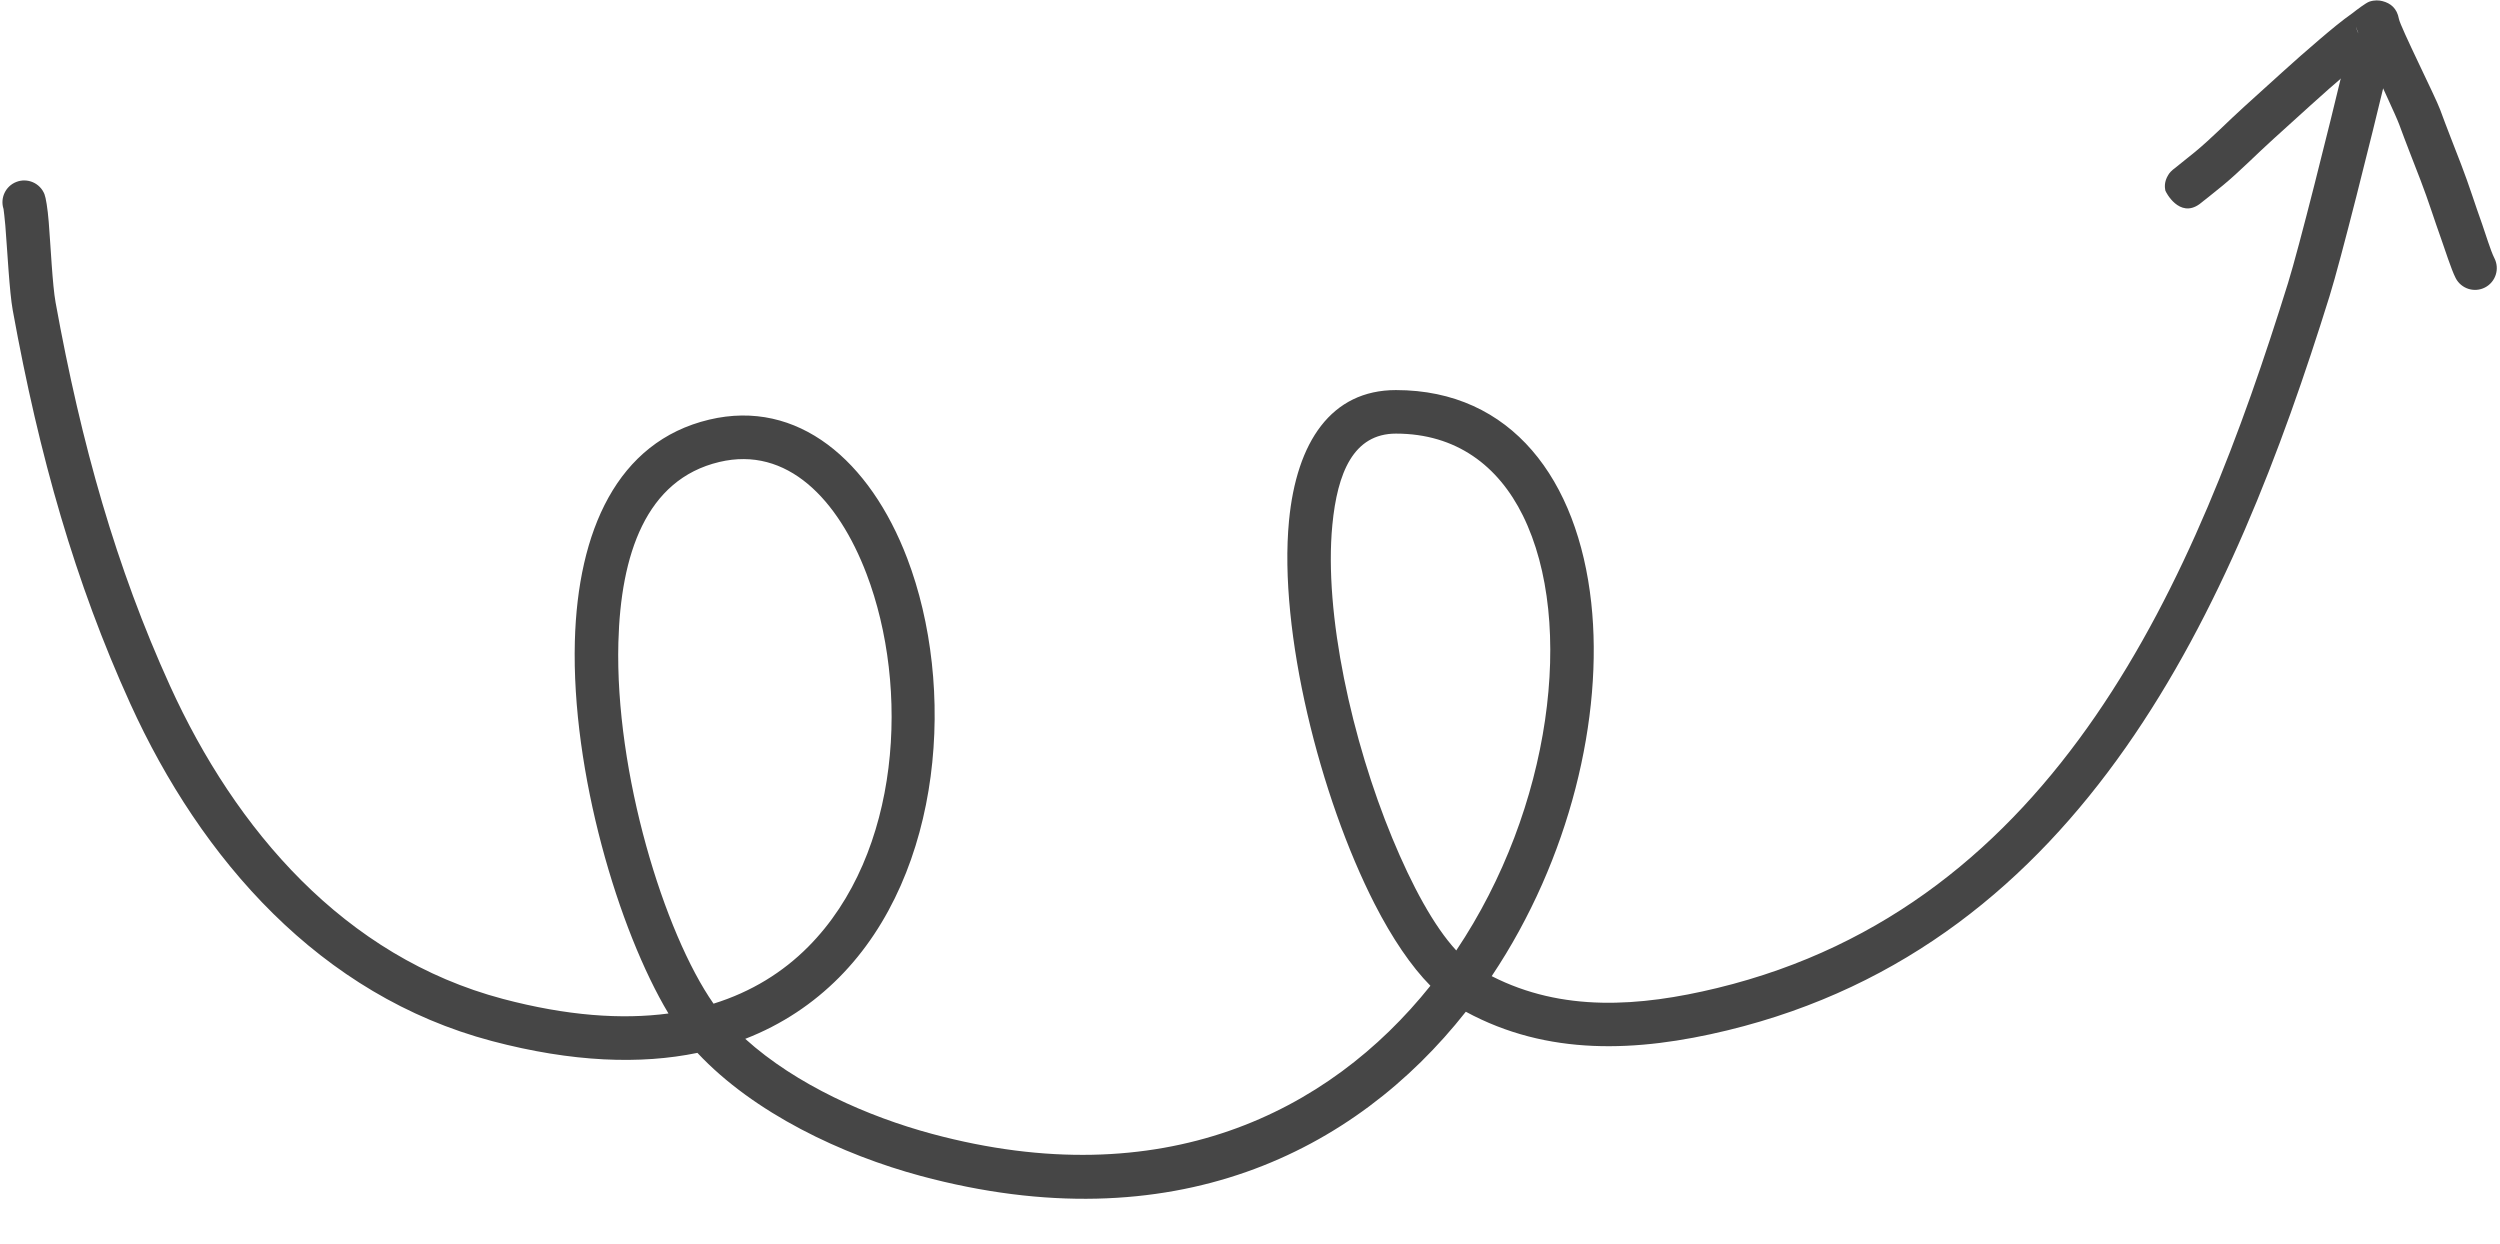 <?xml version="1.0" encoding="UTF-8" standalone="no"?><svg xmlns="http://www.w3.org/2000/svg" xmlns:xlink="http://www.w3.org/1999/xlink" clip-rule="evenodd" fill="#464646" fill-rule="evenodd" height="2360.6" preserveAspectRatio="xMidYMid meet" stroke-linejoin="round" stroke-miterlimit="2" version="1" viewBox="1233.2 2325.7 4744.5 2360.6" width="4744.5" zoomAndPan="magnify"><g><g id="change1_2"><path d="M2769.09,3447.15C2873.97,3290.49 2918.91,3099.86 2902.34,2947.55C2884.41,2782.7 2795.78,2662.78 2640.93,2662.78C2554.49,2662.78 2507.97,2731.91 2497.81,2837.77C2483.6,2985.68 2539.4,3207.64 2612.3,3350.31C2635.83,3396.36 2661.56,3434.23 2687.08,3460.03C2550.48,3630.99 2327.26,3740.96 2020.1,3658.26C1934.52,3635.22 1838.4,3592.87 1770.06,3531.07C1819.72,3511.77 1861.3,3483.47 1895.5,3449.1C2035.82,3308.11 2051.96,3058.86 1986.85,2888C1937.07,2757.35 1840.64,2674.06 1721.84,2702.33C1598.27,2731.72 1545.93,2852.05 1542.02,2998.92C1537.34,3174.31 1600.6,3385.67 1667.32,3497.13C1604.77,3505.48 1531.31,3500.25 1445.96,3477.69C1233.33,3421.47 1087.53,3250.75 1000.1,3058.41C928.198,2900.22 881.614,2736.03 847.036,2545.43C842.818,2522.18 840.514,2470.63 837.88,2437.86C836.381,2419.2 833.993,2405.24 832.186,2400.66C826.28,2385.7 809.342,2378.36 794.384,2384.26C779.972,2389.95 772.623,2405.88 777.393,2420.42C777.556,2421.66 779.04,2433.18 779.792,2442.53C782.567,2477.05 785.253,2531.34 789.697,2555.83C825.203,2751.54 873.216,2920.1 947.049,3082.53C1041.6,3290.54 1201.1,3473.22 1431.07,3534.03C1539.08,3562.59 1630.16,3565.47 1706.06,3549.84C1781.75,3630.7 1900.17,3686.33 2004.95,3714.54C2341.8,3805.22 2586.01,3683.18 2734.46,3494.78C2843.71,3553.98 2963.03,3549.16 3084.51,3519.71C3561.44,3404.09 3761.12,2952.81 3890.5,2536.91C3905.39,2489.08 3945.55,2328.79 3967.45,2237.34C3971.19,2221.7 3961.53,2205.96 3945.89,2202.22C3930.25,2198.47 3914.52,2208.13 3910.77,2223.77C3889.15,2314.07 3849.55,2472.37 3834.86,2519.6C3711.27,2916.86 3526.33,3352.64 3070.78,3463.08C2966.3,3488.41 2863.44,3495.34 2769.09,3447.15ZM1727.62,3483.99C1778.6,3468.14 1820.53,3441.82 1854.2,3407.99C1978.93,3282.66 1990.27,3060.63 1932.39,2908.75C1894.32,2808.82 1826.19,2737.4 1735.33,2759.02C1636.76,2782.47 1603.39,2883.33 1600.27,3000.47C1595.61,3175.15 1661.43,3389.17 1727.62,3483.99ZM2721.67,3412.77C2785.58,3317.36 2825.31,3208.24 2840.46,3104.76C2855.67,3000.93 2846.45,2902.74 2810.78,2830.59C2777.88,2764.04 2721.56,2721.05 2640.93,2721.05C2583.96,2721.05 2562.52,2773.58 2555.82,2843.34C2544.39,2962.26 2582.12,3132.03 2636.04,3262.41C2662.29,3325.89 2691.63,3380.24 2721.67,3412.77Z" transform="translate(137.57 -709.834) scale(1.418)"/></g><g id="change1_1"><path d="M3942.61,2159.56C3927.21,2170.37 3912.8,2182.58 3898.36,2194.81C3863.88,2224.03 3831.02,2254.71 3797.34,2284.96C3776.77,2303.44 3753.07,2327.84 3731.39,2345.65C3723.96,2351.76 3707.32,2365.03 3703.85,2367.8C3703.09,2368.32 3702.35,2368.89 3701.64,2369.5C3697.05,2373.39 3695.62,2376.31 3695.38,2376.71C3689.8,2385.79 3690.81,2393.26 3691.54,2397.25C3691.9,2399.18 3710.36,2435.07 3737.37,2415.52C3738.94,2414.39 3759.24,2398.19 3768.38,2390.68C3790.68,2372.37 3815.12,2347.32 3836.28,2328.32C3869.54,2298.44 3901.98,2268.13 3936.04,2239.28C3944.96,2231.72 3953.85,2224.14 3963.03,2216.98C3978.61,2251.46 4000.37,2297.45 4004.62,2309.08C4012.74,2331.36 4024.69,2361.64 4033.18,2383.68C4043.89,2411.43 4051.21,2435.67 4061.07,2463.05C4065.48,2475.31 4074.24,2503.07 4080.13,2514.53C4087.48,2528.84 4105.06,2534.49 4119.36,2527.14C4133.66,2519.79 4139.31,2502.21 4131.96,2487.9C4126.88,2478.01 4119.71,2453.9 4115.9,2443.32C4105.89,2415.51 4098.43,2390.9 4087.56,2362.72C4079.17,2340.97 4067.38,2311.09 4059.36,2289.11C4053.2,2272.23 4006.11,2178.33 4004.16,2167.57C4001.59,2153.46 3993.09,2146.67 3982.14,2143.87C3977.66,2142.72 3971.71,2142.25 3964.77,2144.52C3959.99,2146.09 3946.87,2156.2 3942.61,2159.56ZM3743.89,2409.06C3742.91,2410.4 3741.79,2411.67 3740.55,2412.85C3742.15,2411.35 3743.21,2410.05 3743.89,2409.06ZM3950,2187.08C3948.23,2182.72 3947.1,2179.55 3946.82,2178C3947.46,2181.51 3948.55,2184.51 3950,2187.08Z" transform="translate(107.92 -712.19) scale(1.418)"/></g></g></svg>
